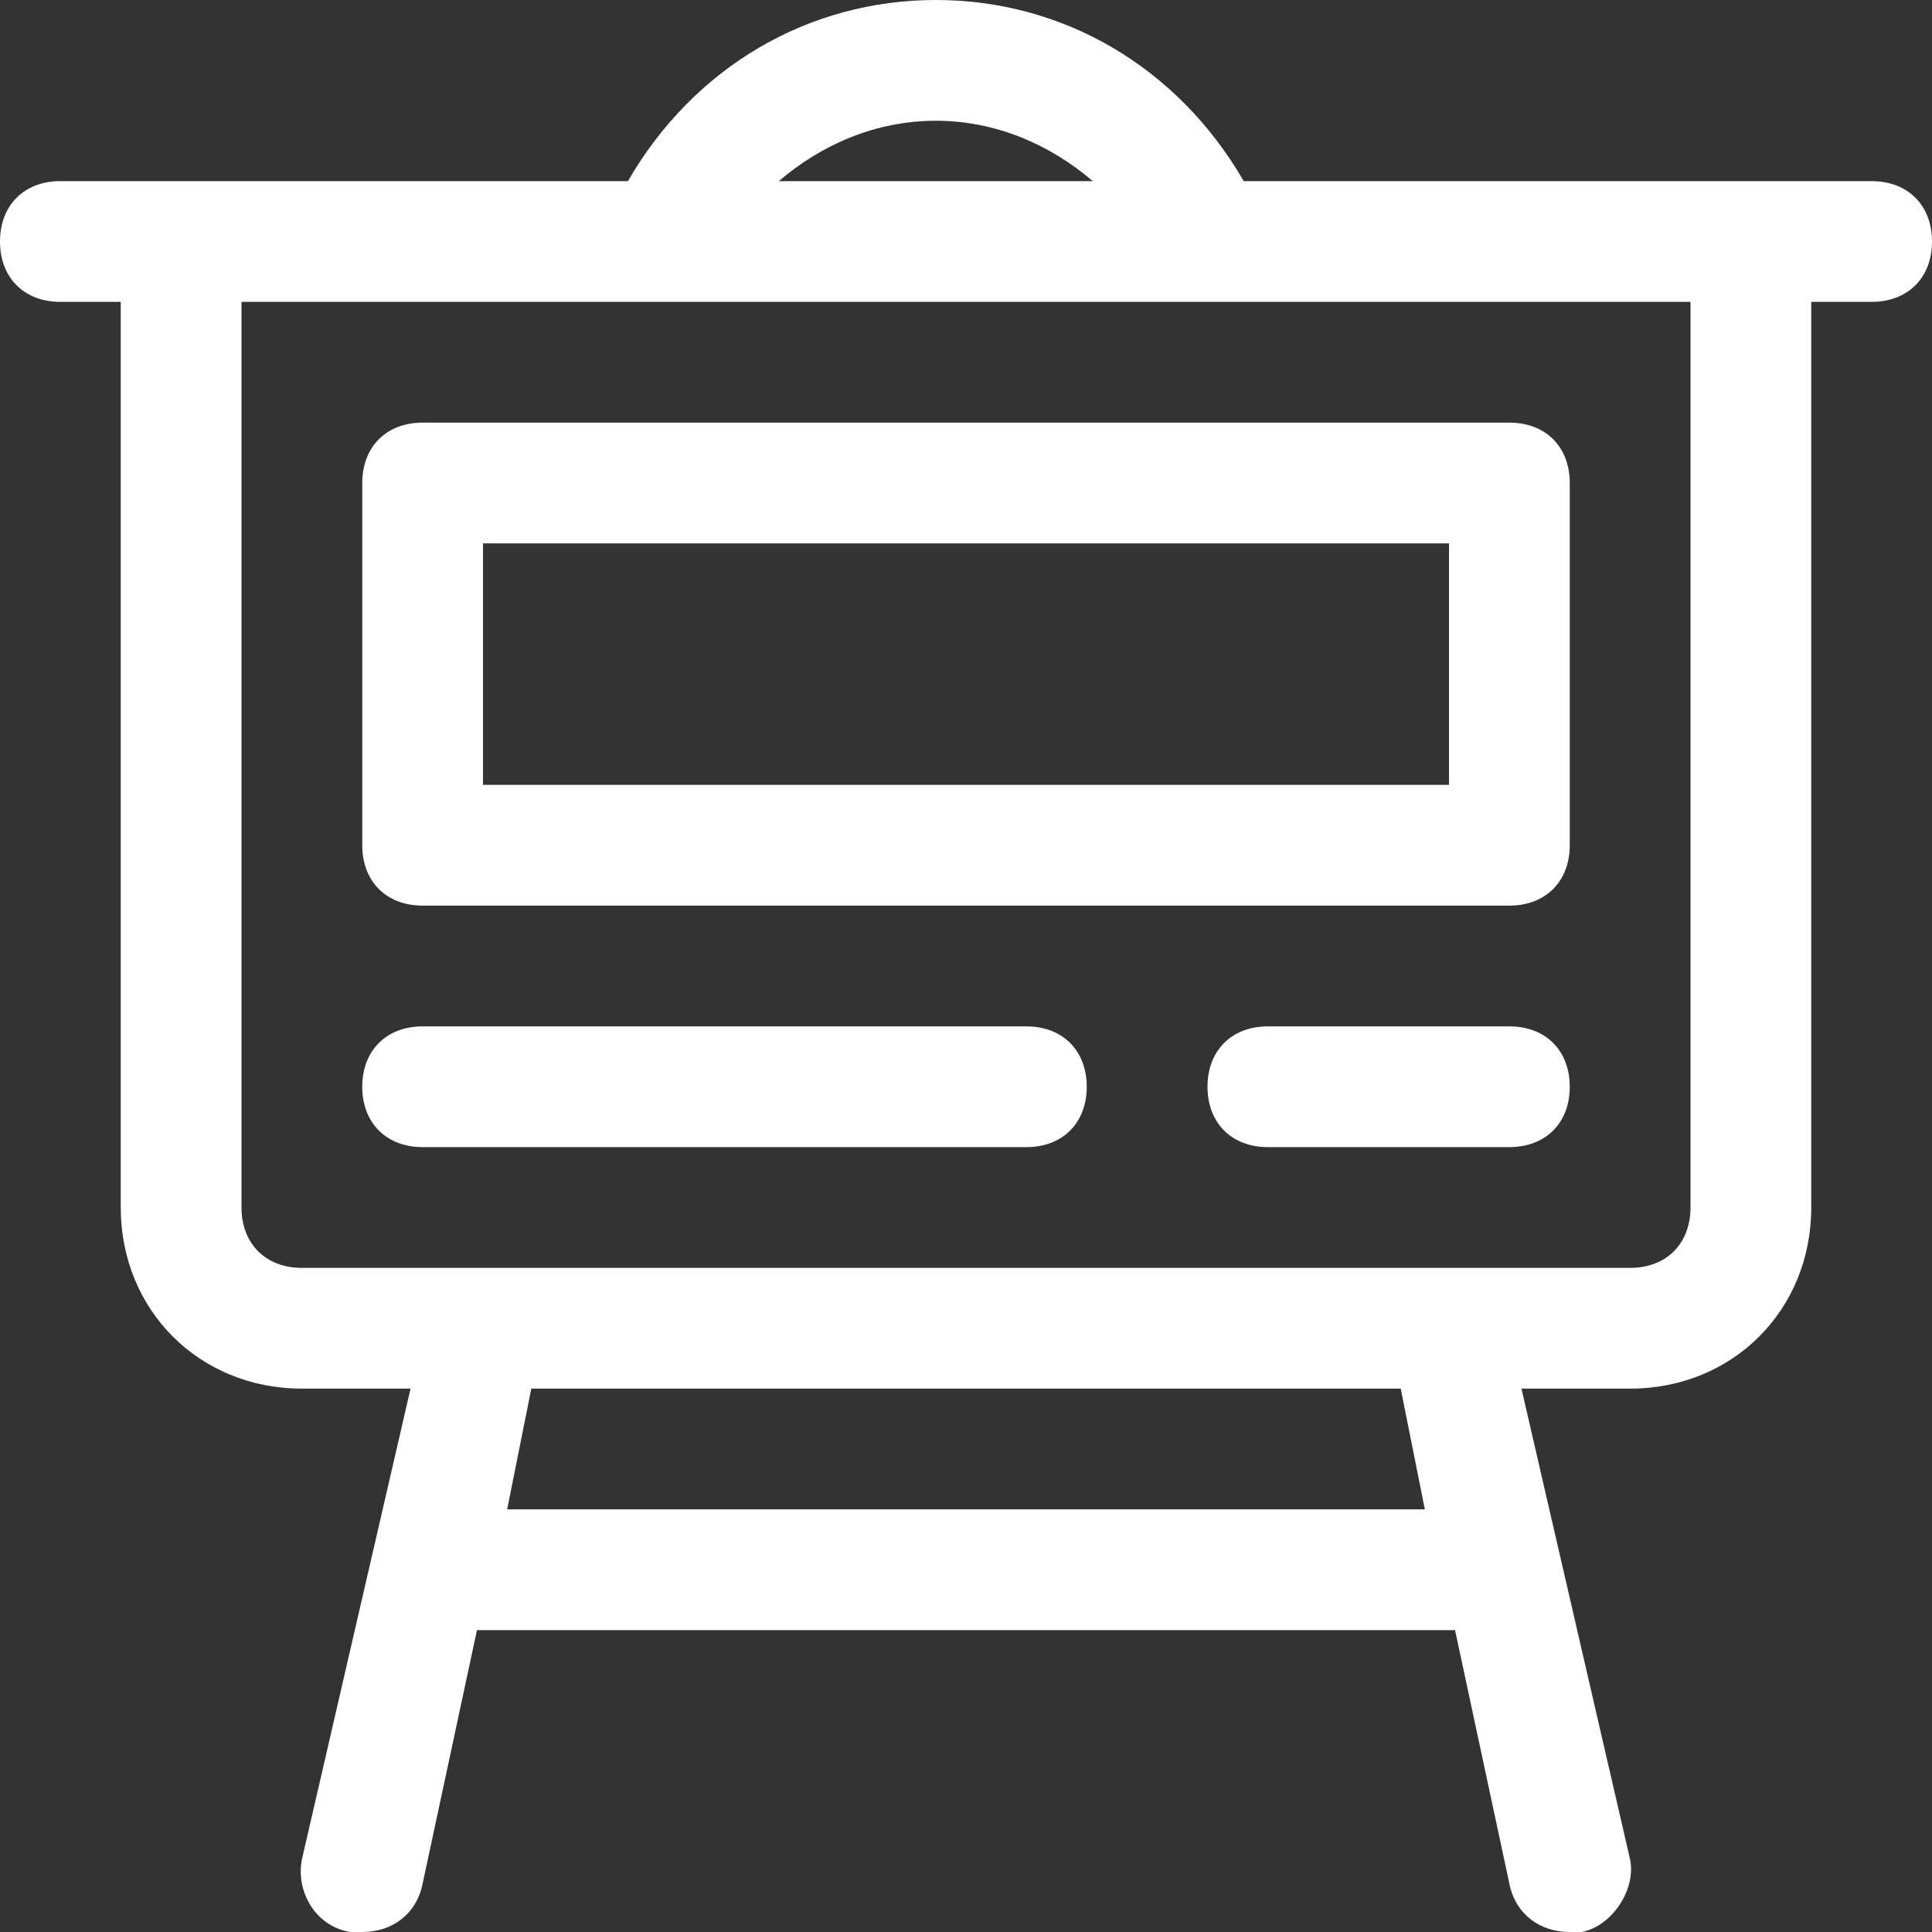 <?xml version="1.0" encoding="utf-8"?>
<!-- Generator: Adobe Illustrator 19.2.0, SVG Export Plug-In . SVG Version: 6.00 Build 0)  -->
<svg version="1.1" id="Layer_1" xmlns="http://www.w3.org/2000/svg" xmlns:xlink="http://www.w3.org/1999/xlink" x="0px" y="0px"
	 viewBox="0 0 32 32" style="enable-background:new 0 0 32 32;" xml:space="preserve">
<rect x="0" y="0" width="32" height="32" fill="#333333" stroke="none"/>
<style type="text/css">
	.st0{fill:#FFFFFF;}
</style>
<g>
	<path class="st0" d="M31,3H20.6c-1.1-1.9-3-3-5.1-3s-4,1.1-5.1,3H1C0.4,3,0,3.4,0,4s0.4,1,1,1h1v15c0,1.7,1.3,3,3,3h1.8L5,30.8
		c-0.1,0.5,0.2,1.1,0.8,1.2c0.1,0,0.1,0,0.2,0c0.5,0,0.9-0.3,1-0.8L7.9,27H8h16h0.1l0.9,4.2c0.1,0.5,0.5,0.8,1,0.8
		c0.1,0,0.1,0,0.2,0c0.5-0.1,0.9-0.7,0.8-1.2L25.2,23H27c1.7,0,3-1.3,3-3V5h1c0.6,0,1-0.4,1-1S31.6,3,31,3z M15.5,2
		c1,0,1.9,0.4,2.6,1h-5.2C13.6,2.4,14.5,2,15.5,2z M23.6,25H8.4l0.4-2h14.4L23.6,25z M28,20c0,0.6-0.4,1-1,1H5c-0.6,0-1-0.4-1-1V5h7
		l0,0l0,0h17V20z"/>
	<path class="st0" d="M7,7C6.4,7,6,7.4,6,8v6c0,0.6,0.4,1,1,1h18c0.6,0,1-0.4,1-1V8c0-0.6-0.4-1-1-1H7z M24,13H8V9h16V13z"/>
	<path class="st0" d="M17,17H7c-0.6,0-1,0.4-1,1s0.4,1,1,1h10c0.6,0,1-0.4,1-1S17.6,17,17,17z"/>
	<path class="st0" d="M25,17h-4c-0.6,0-1,0.4-1,1s0.4,1,1,1h4c0.6,0,1-0.4,1-1S25.6,17,25,17z"/>
</g>
</svg>
